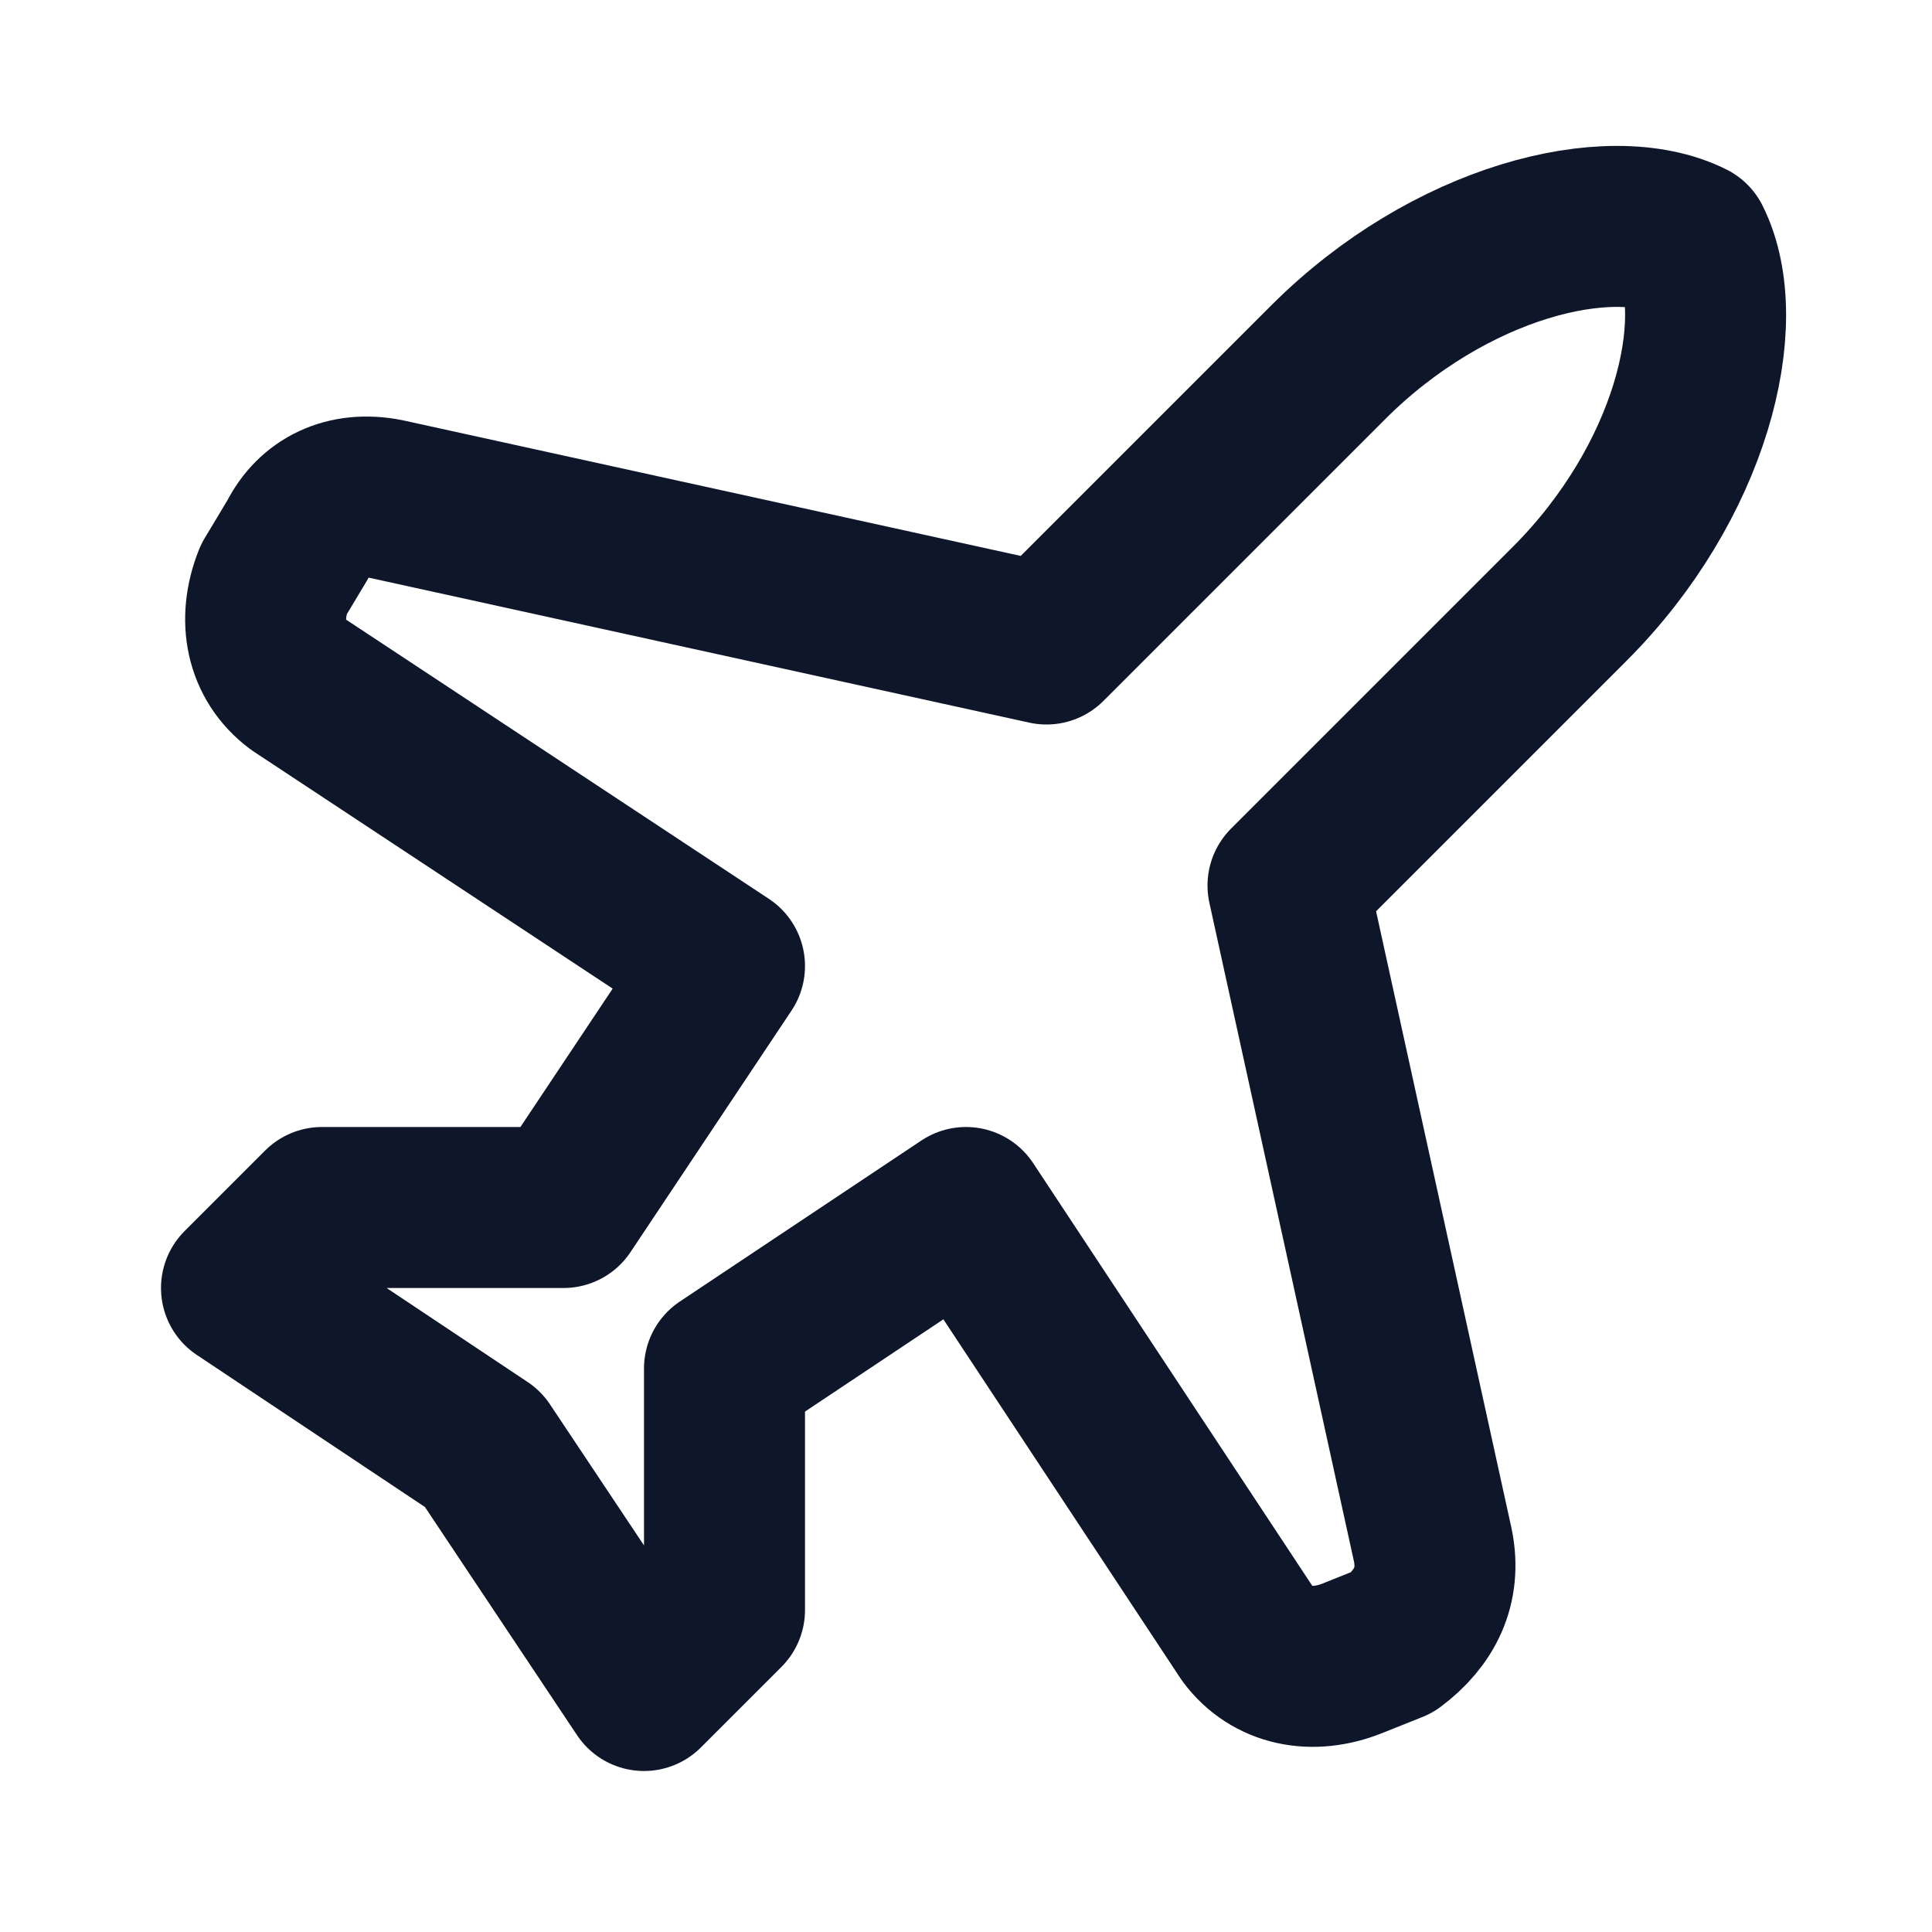 <svg xmlns="http://www.w3.org/2000/svg" width="24" height="24" viewBox="0 0 24 24">
  <path
    d="M17.8 19.2 16 11l3.5-3.5C21 6 21.5 4 21 3c-1-.5-3 0-4.5 1.5L13 8 4.8 6.2c-.5-.1-.9.1-1.1.5l-.3.5c-.2.5-.1 1 .3 1.3L9 12l-2 3H4l-1 1 3 2 2 3 1-1v-3l3-2 3.5 5.3c.3.4.8.5 1.3.3l.5-.2c.4-.3.6-.7.5-1.2z"
    fill="none"
    stroke="#0E172A"
    stroke-width="2"
    stroke-linecap="round"
    stroke-linejoin="round"
  />
</svg>
